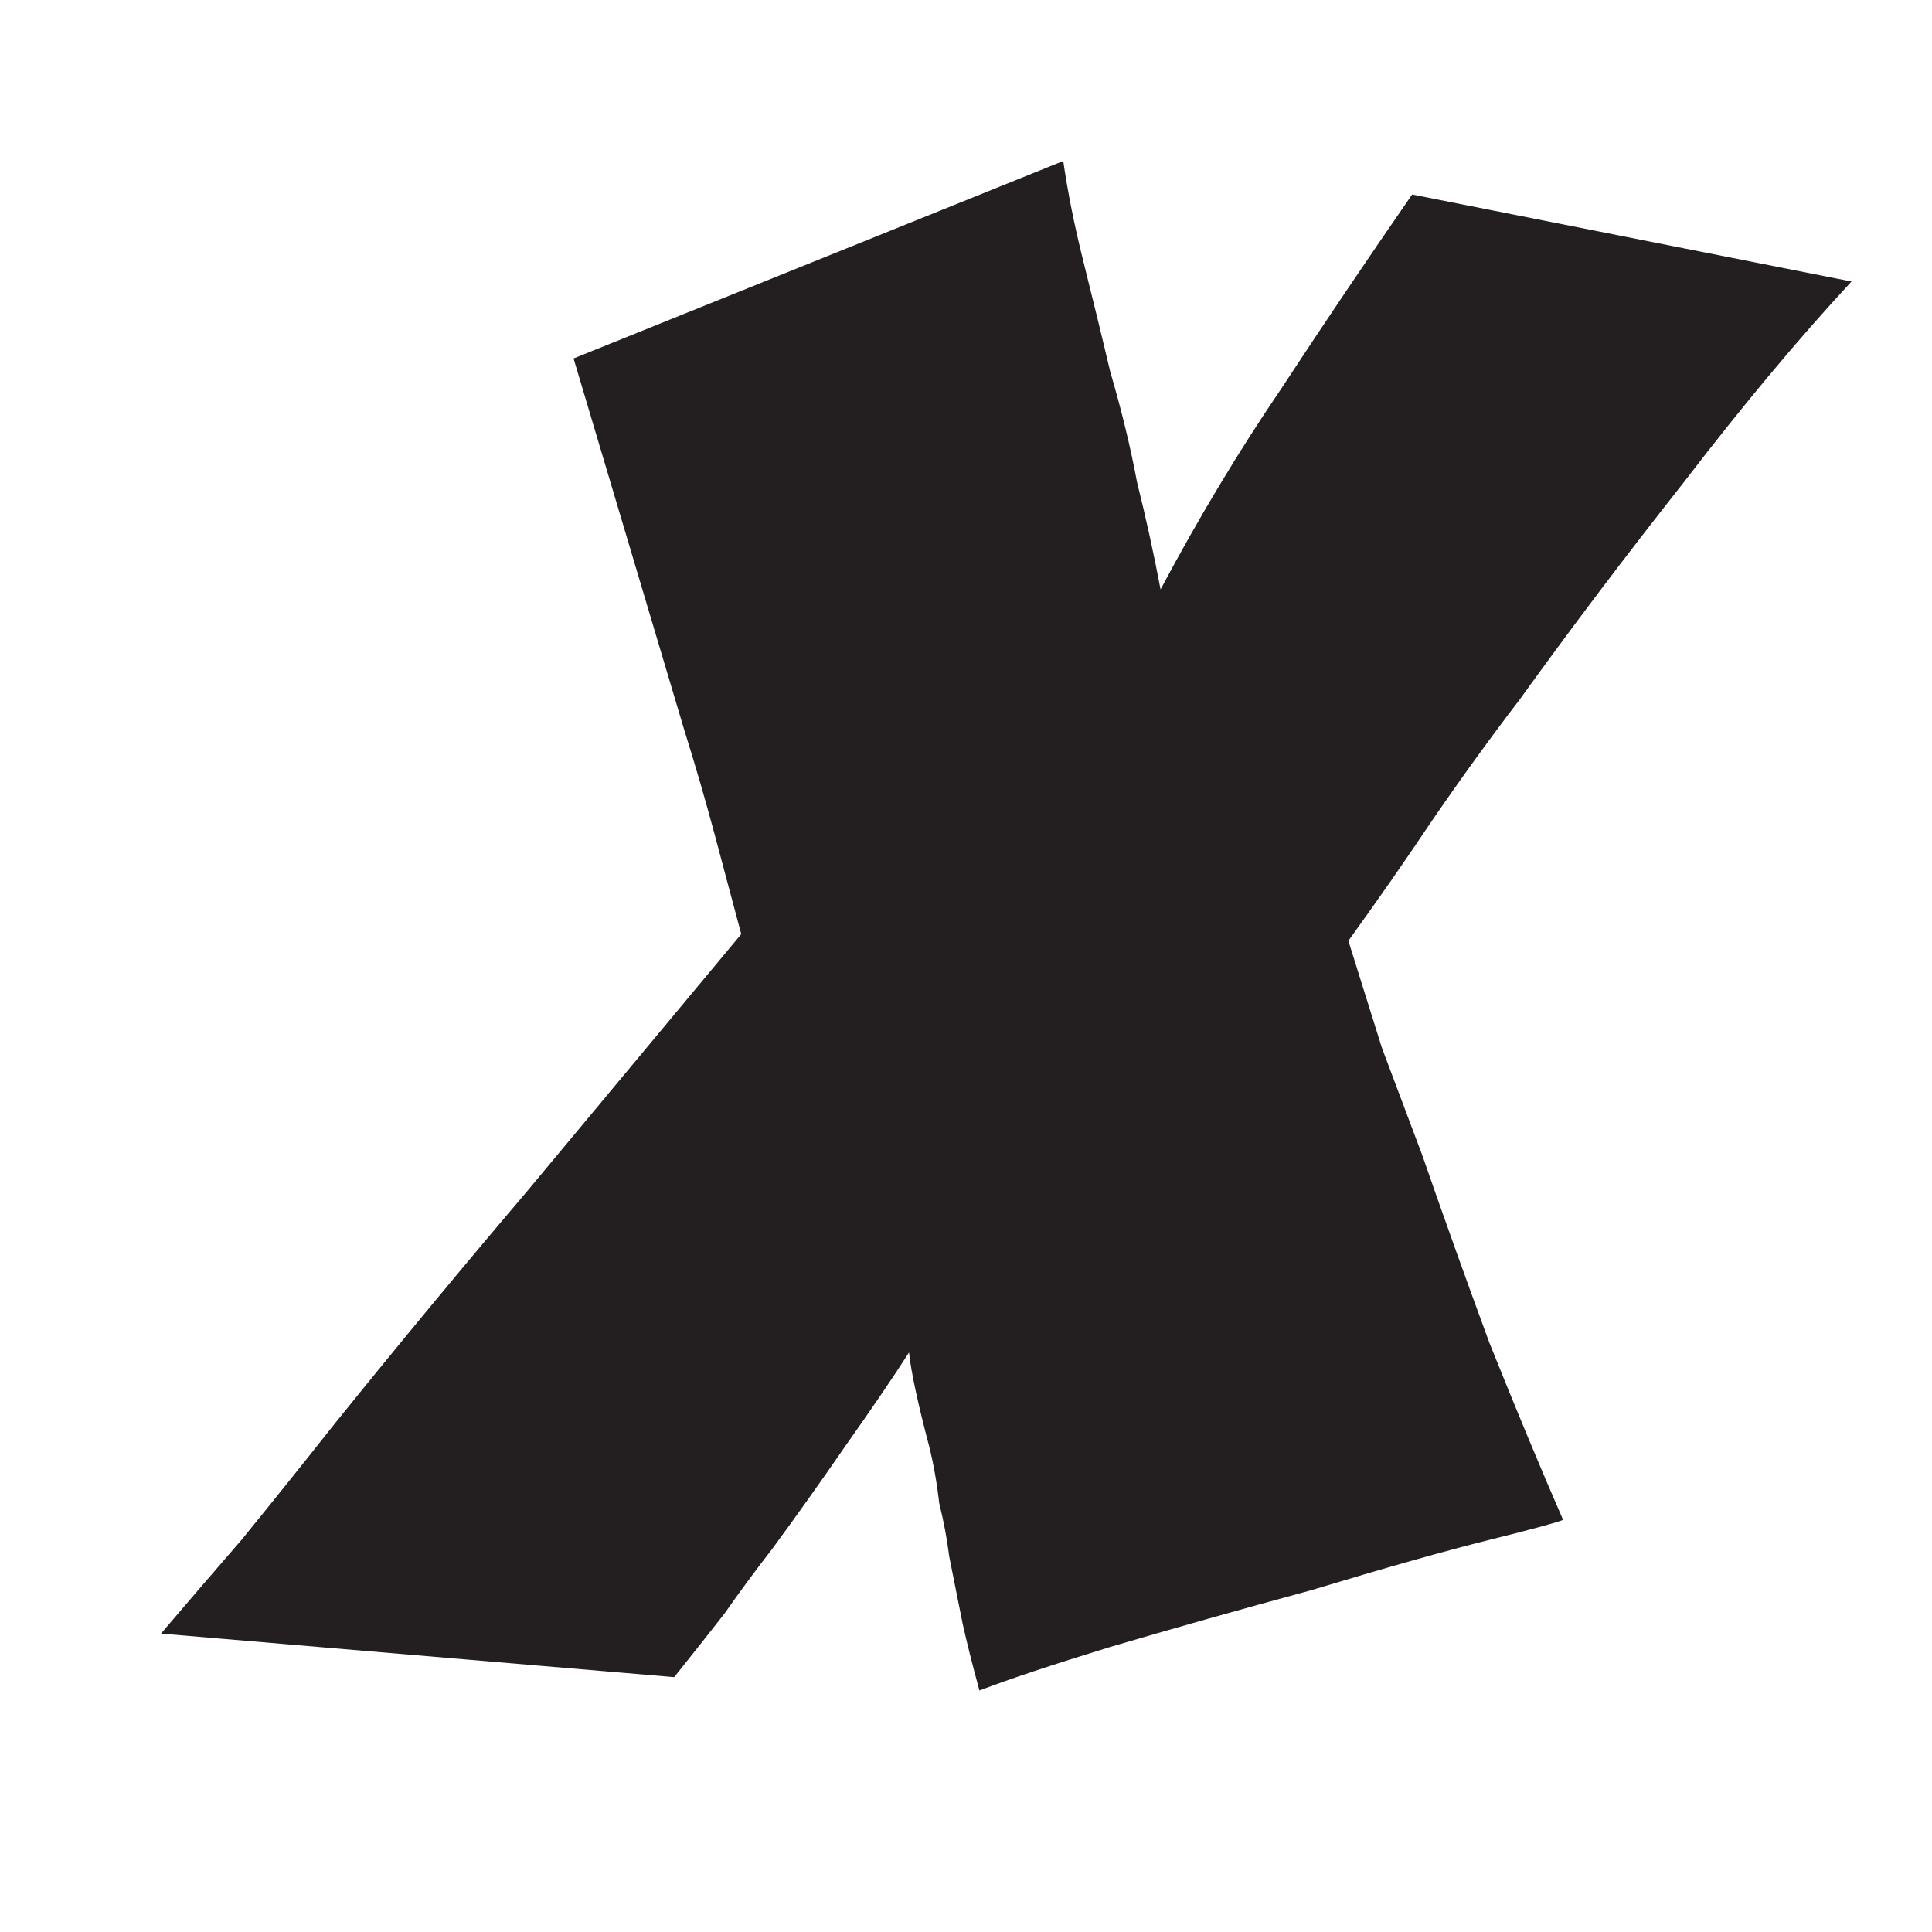 <svg xmlns="http://www.w3.org/2000/svg" width="24" height="24" fill="none" viewBox="0 0 24 24"><path fill="#231f20" d="M12.167 21C12.083 20.695 12.014 20.418 11.958 20.169C11.903 19.891 11.847 19.614 11.792 19.337C11.764 19.115 11.722 18.893 11.667 18.672C11.639 18.422 11.597 18.187 11.542 17.965C11.403 17.438 11.319 17.05 11.292 16.801C11.097 17.106 10.833 17.494 10.5 17.965C10.194 18.409 9.889 18.838 9.583 19.254C9.389 19.503 9.194 19.767 9 20.044C8.806 20.293 8.597 20.556 8.375 20.834L2 20.293C2.306 19.933 2.639 19.545 3 19.129C3.361 18.686 3.75 18.201 4.167 17.674C4.972 16.676 5.764 15.72 6.542 14.805L9.208 11.604C9.097 11.188 8.986 10.772 8.875 10.357C8.764 9.941 8.639 9.511 8.5 9.068L7.125 4.453L13.208 2C13.264 2.388 13.347 2.804 13.458 3.247C13.569 3.691 13.681 4.148 13.792 4.619C13.931 5.09 14.042 5.548 14.125 5.991C14.236 6.435 14.333 6.878 14.417 7.322C14.889 6.435 15.389 5.603 15.917 4.827C16.444 4.023 16.986 3.22 17.542 2.416L23 3.497C22.333 4.217 21.639 5.049 20.917 5.991C20.194 6.906 19.514 7.807 18.875 8.694C18.514 9.165 18.153 9.664 17.792 10.19C17.458 10.689 17.111 11.188 16.75 11.687C16.889 12.131 17.028 12.574 17.167 13.018C17.333 13.461 17.5 13.904 17.667 14.348C17.917 15.069 18.194 15.845 18.5 16.676C18.833 17.508 19.139 18.242 19.417 18.88C19.361 18.907 19.056 18.991 18.5 19.129C17.944 19.268 17.208 19.476 16.292 19.753C15.375 20.002 14.542 20.238 13.792 20.459C13.069 20.681 12.528 20.861 12.167 21Z"/></svg>